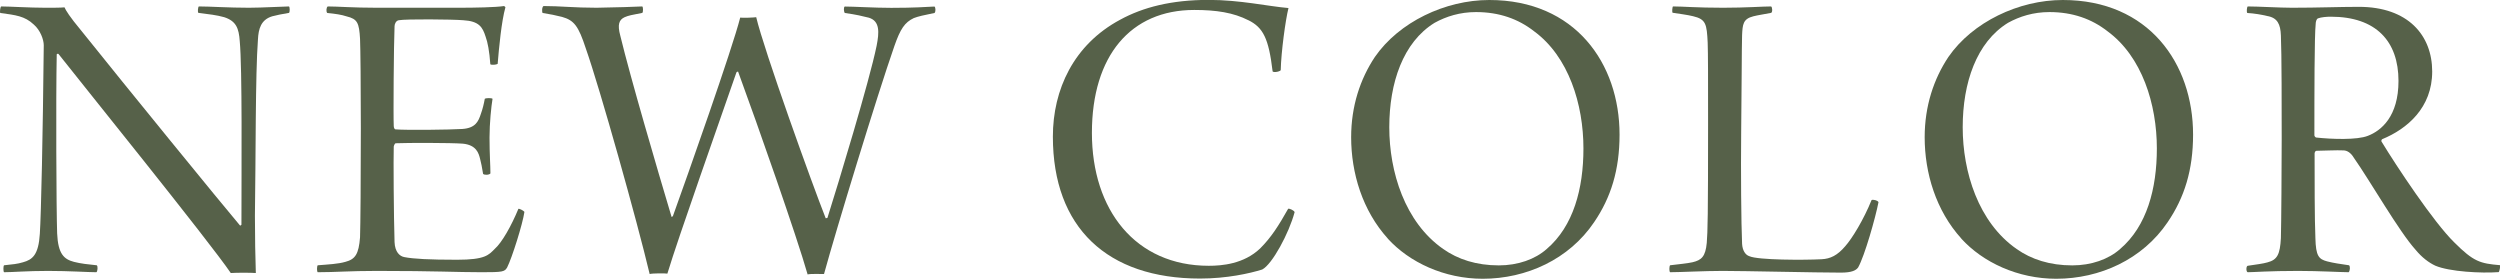 <?xml version="1.0" encoding="UTF-8"?>
<svg id="_レイヤー_2" data-name="レイヤー 2" xmlns="http://www.w3.org/2000/svg" viewBox="0 0 248.51 27.71">
  <defs>
    <style>
      .cls-1 {
        fill: #566149;
      }
    </style>
  </defs>
  <g id="_2025AUTUMN" data-name="2025AUTUMN">
    <g id="SP版">
      <g id="_商品" data-name="商品">
        <g>
          <path class="cls-1" d="M.1.64c.81,0,2.87.13,4.38.13.94,0,1.54,0,1.93-.04.13.3.52.94,1.63,2.27,4.5,5.62,13.94,17.2,15.83,19.43q.09-.04.13-.09c0-5.66.09-15.48-.17-18.27-.09-1.24-.34-1.97-1.54-2.36-.73-.21-1.54-.3-2.57-.43-.09-.09-.04-.56.04-.64,1.12,0,2.96.13,4.98.13,1.29,0,3.47-.13,3.99-.13.09.09.09.56,0,.64-.77.13-1.16.21-1.67.34-1.12.34-1.37,1.24-1.42,2.32-.26,3.39-.21,11.88-.3,17.5,0,1.93.04,4.33.09,5.7-.47-.04-1.93-.04-2.49,0C20.86,24.06,7.69,7.76,5.81,5.36c-.04-.04-.17,0-.17.04-.09,4.33-.04,15.48.04,17.8.09,2.06.69,2.57,1.67,2.83.64.17,1.46.26,2.27.34.13.09.08.64-.04.69-.82,0-2.7-.13-4.8-.13s-3.52.13-4.38.13c-.08-.09-.08-.6,0-.69.86-.09,1.33-.13,1.89-.3.94-.26,1.54-.73,1.67-2.83.13-2.02.3-9.87.39-18.74,0-.56-.34-1.5-.99-2.06C2.46,1.59,1.56,1.5.02,1.29-.03,1.2.02.73.1.64Z"/>
          <path class="cls-1" d="M32.57.64c.99,0,2.53.13,4.85.13h8.19c1.59,0,3.69-.04,4.5-.17.04.04.13.09.13.13-.39,1.37-.64,4.03-.77,5.62-.13.09-.6.13-.73.04-.09-1.29-.26-2.19-.47-2.75-.3-.94-.64-1.54-2.23-1.63-1.07-.09-5.71-.13-6.39,0-.3.04-.43.39-.43.6-.08,1.84-.13,8.96-.08,9.91,0,.17.08.34.17.34,1.07.09,5.4.04,6.65-.04,1.29-.09,1.59-.73,1.84-1.5.17-.47.3-.99.39-1.5.13-.09.69-.09.77,0-.13.77-.3,2.45-.3,3.86,0,1.67.09,2.75.09,3.56-.13.17-.64.17-.73.04-.13-.77-.17-.99-.3-1.5-.13-.51-.34-1.37-1.72-1.5-1.16-.09-5.49-.09-6.65-.04-.13,0-.21.3-.21.34-.04,1.16,0,6.95.08,9.48.04.99.51,1.42.99,1.5.86.17,2.44.26,5.23.26s3.13-.47,3.73-1.07c.73-.64,1.67-2.32,2.36-3.99.09-.04.51.17.6.3-.17,1.2-1.24,4.59-1.72,5.53-.26.43-.43.47-2.53.47-2.57,0-4.46-.13-10.42-.13-2.75,0-4.08.13-5.88.13-.09-.09-.09-.56,0-.69,1.12-.09,2.02-.13,2.75-.34.99-.26,1.33-.77,1.46-2.44.04-1.03.08-5.96.08-10.85,0-4.08-.04-8.02-.08-8.88-.09-1.59-.26-1.97-1.33-2.23-.51-.17-1.12-.26-1.93-.34-.13-.13-.09-.56.04-.64Z"/>
          <path class="cls-1" d="M54.02.6c1.67,0,3.05.17,5.28.17,2.4-.04,3.56-.09,4.55-.13.09.09.09.56,0,.64-1.07.21-1.37.26-1.76.43-.56.26-.73.73-.43,1.84,1.03,4.25,3.65,13.17,5.1,18.02,0,0,.09-.04.13-.09,1.5-4.16,5.88-16.56,6.69-19.73.3.04,1.33,0,1.59-.04.77,3.26,5.53,16.51,6.91,19.99.04,0,.13-.04.17-.04,1.07-3.39,4.16-13.55,4.89-17.11.26-1.33.34-2.45-.77-2.79-.69-.17-1.2-.3-2.4-.47-.09-.13-.13-.56,0-.64.9,0,2.96.13,4.63.13,2.32,0,3.43-.09,4.29-.13.13.09.13.56,0,.64-1.03.21-1.63.34-2.06.51-.9.43-1.33,1.07-1.93,2.79-1.72,4.93-5.79,18.27-6.99,22.65-.21,0-1.37-.04-1.63.04-1.07-3.77-4.93-14.76-6.91-20.16-.04,0-.13,0-.17.09-1.54,4.46-5.79,16.43-6.86,19.99-.17-.04-1.5-.04-1.76.04-1.24-5.23-4.93-18.4-6.35-22.43-.73-2.23-1.16-2.79-2.36-3.13-.69-.17-1.12-.26-1.93-.39-.08-.09-.08-.6.09-.69Z"/>
          <path class="cls-1" d="M124.11,2.02c-1.5-.77-3.22-1.03-5.4-1.03-6.31,0-10.17,4.55-10.17,12.22s4.33,13.21,11.62,13.21c1.29,0,3.47-.17,5.1-1.72,1.12-1.12,1.84-2.27,2.79-3.95.13-.04.6.17.64.34-.56,2.1-2.23,5.19-3.22,5.7-1.24.39-3.52.9-6.18.9-9.22,0-14.63-5.06-14.63-14.11,0-4.67,2.06-9.14,6.69-11.62,2.27-1.24,5.1-1.97,8.79-1.97,3.13,0,5.92.64,7.94.81-.3,1.2-.73,4.38-.77,6.18-.13.17-.81.26-.81.09-.39-3.26-.94-4.33-2.4-5.06Z"/>
          <path class="cls-1" d="M137.96,23.72c-2.53-2.79-3.65-6.52-3.65-10.08,0-3.09.9-5.79,2.36-7.98,2.4-3.47,6.99-5.66,11.37-5.66,8.54,0,12.95,6.31,12.95,13.38,0,3.52-.86,6.26-2.53,8.71-2.49,3.69-6.73,5.62-11.07,5.62-3.82,0-7.29-1.63-9.44-3.99ZM153.75,24.75c2.66-2.27,3.65-6,3.65-9.99,0-4.38-1.46-9.14-4.93-11.67-1.54-1.2-3.43-1.89-5.75-1.89-1.59,0-2.96.43-4.12,1.07-3.13,1.93-4.5,5.96-4.5,10.38s1.54,9.44,5.36,12.1c1.46,1.03,3.3,1.63,5.53,1.63,1.89,0,3.6-.6,4.76-1.63Z"/>
          <path class="cls-1" d="M166.31.64c.99,0,2.36.13,4.98.13,2.27,0,3.95-.13,4.76-.13.13.04.17.6,0,.64-.86.17-1.24.21-1.76.34-1.03.26-1.07.81-1.12,1.89-.04,1.24-.04,6.05-.09,9.65-.04,3.86,0,9.05.09,11.07.04.69.34,1.12.73,1.24.86.39,5.45.39,7.16.3.9-.04,1.59-.39,2.36-1.29.69-.77,1.84-2.66,2.62-4.59.13-.09.64.04.69.21-.3,1.54-1.37,5.32-2.02,6.48-.21.3-.64.52-1.72.52-2.4,0-9.61-.17-11.75-.17-1.84,0-4.2.13-5.23.13-.09-.09-.09-.56,0-.69,1.03-.13,1.63-.17,2.23-.3.9-.21,1.29-.56,1.42-1.93.09-1.16.13-2.62.13-11.8,0-4.55,0-7.03-.04-8.11-.09-1.84-.17-2.32-1.46-2.62-.51-.13-1.5-.26-2.02-.34-.08-.04-.04-.6.04-.64Z"/>
          <path class="cls-1" d="M194.97,23.72c-2.53-2.79-3.65-6.52-3.65-10.08,0-3.09.9-5.79,2.36-7.98,2.4-3.47,6.99-5.66,11.37-5.66,8.54,0,12.95,6.31,12.95,13.38,0,3.52-.86,6.26-2.53,8.71-2.49,3.69-6.73,5.62-11.07,5.62-3.82,0-7.29-1.63-9.44-3.99ZM210.75,24.75c2.66-2.27,3.65-6,3.65-9.99,0-4.38-1.46-9.14-4.93-11.67-1.54-1.2-3.43-1.89-5.75-1.89-1.59,0-2.96.43-4.12,1.07-3.13,1.93-4.5,5.96-4.5,10.38s1.54,9.44,5.36,12.1c1.46,1.03,3.3,1.63,5.53,1.63,1.89,0,3.6-.6,4.76-1.63Z"/>
          <path class="cls-1" d="M223.41.64c1.03,0,3.22.13,4.42.13,2.66,0,4.63-.09,6.65-.09,4.89,0,7.29,2.83,7.29,6.43s-2.49,5.71-4.98,6.73c-.09.09-.09.21-.04.26,1.46,2.4,5.15,7.98,7.21,9.99,1.93,1.93,2.57,2.1,4.55,2.27.04.13-.04.6-.13.69-1.72.13-4.89-.04-6.3-.64-.64-.3-1.33-.81-1.97-1.59-1.63-1.8-4.5-6.82-6.13-9.14-.3-.51-.69-.73-1.03-.73-.6-.04-2.14.04-2.7.04-.09,0-.17.17-.17.26,0,2.4,0,6.65.08,8.41.04,1.8.34,2.1,1.16,2.32.64.17,1.33.26,2.19.39.13.13.09.56-.04.69-.69,0-2.96-.13-5.02-.13-2.92,0-4.42.13-5.02.13-.17-.04-.17-.6,0-.64.86-.13,1.54-.21,1.97-.34.99-.26,1.24-.81,1.33-2.4.04-1.2.08-7.51.08-9.87,0-2.83,0-8.58-.08-10.29-.04-1.11-.34-1.76-1.37-1.93-.51-.13-1.29-.26-1.97-.3-.09-.09-.04-.6.04-.64ZM230.4,1.84c-.13.04-.21.34-.21.51-.13,1.24-.13,6.99-.13,11.11,0,.09.13.21.17.21,1.54.17,4.08.26,5.15-.17,1.33-.51,3.04-1.93,3.04-5.45,0-3.95-2.23-6.39-6.73-6.39-.39,0-.94.04-1.29.17Z"/>
        </g>
      </g>
    </g>
  </g>
</svg>